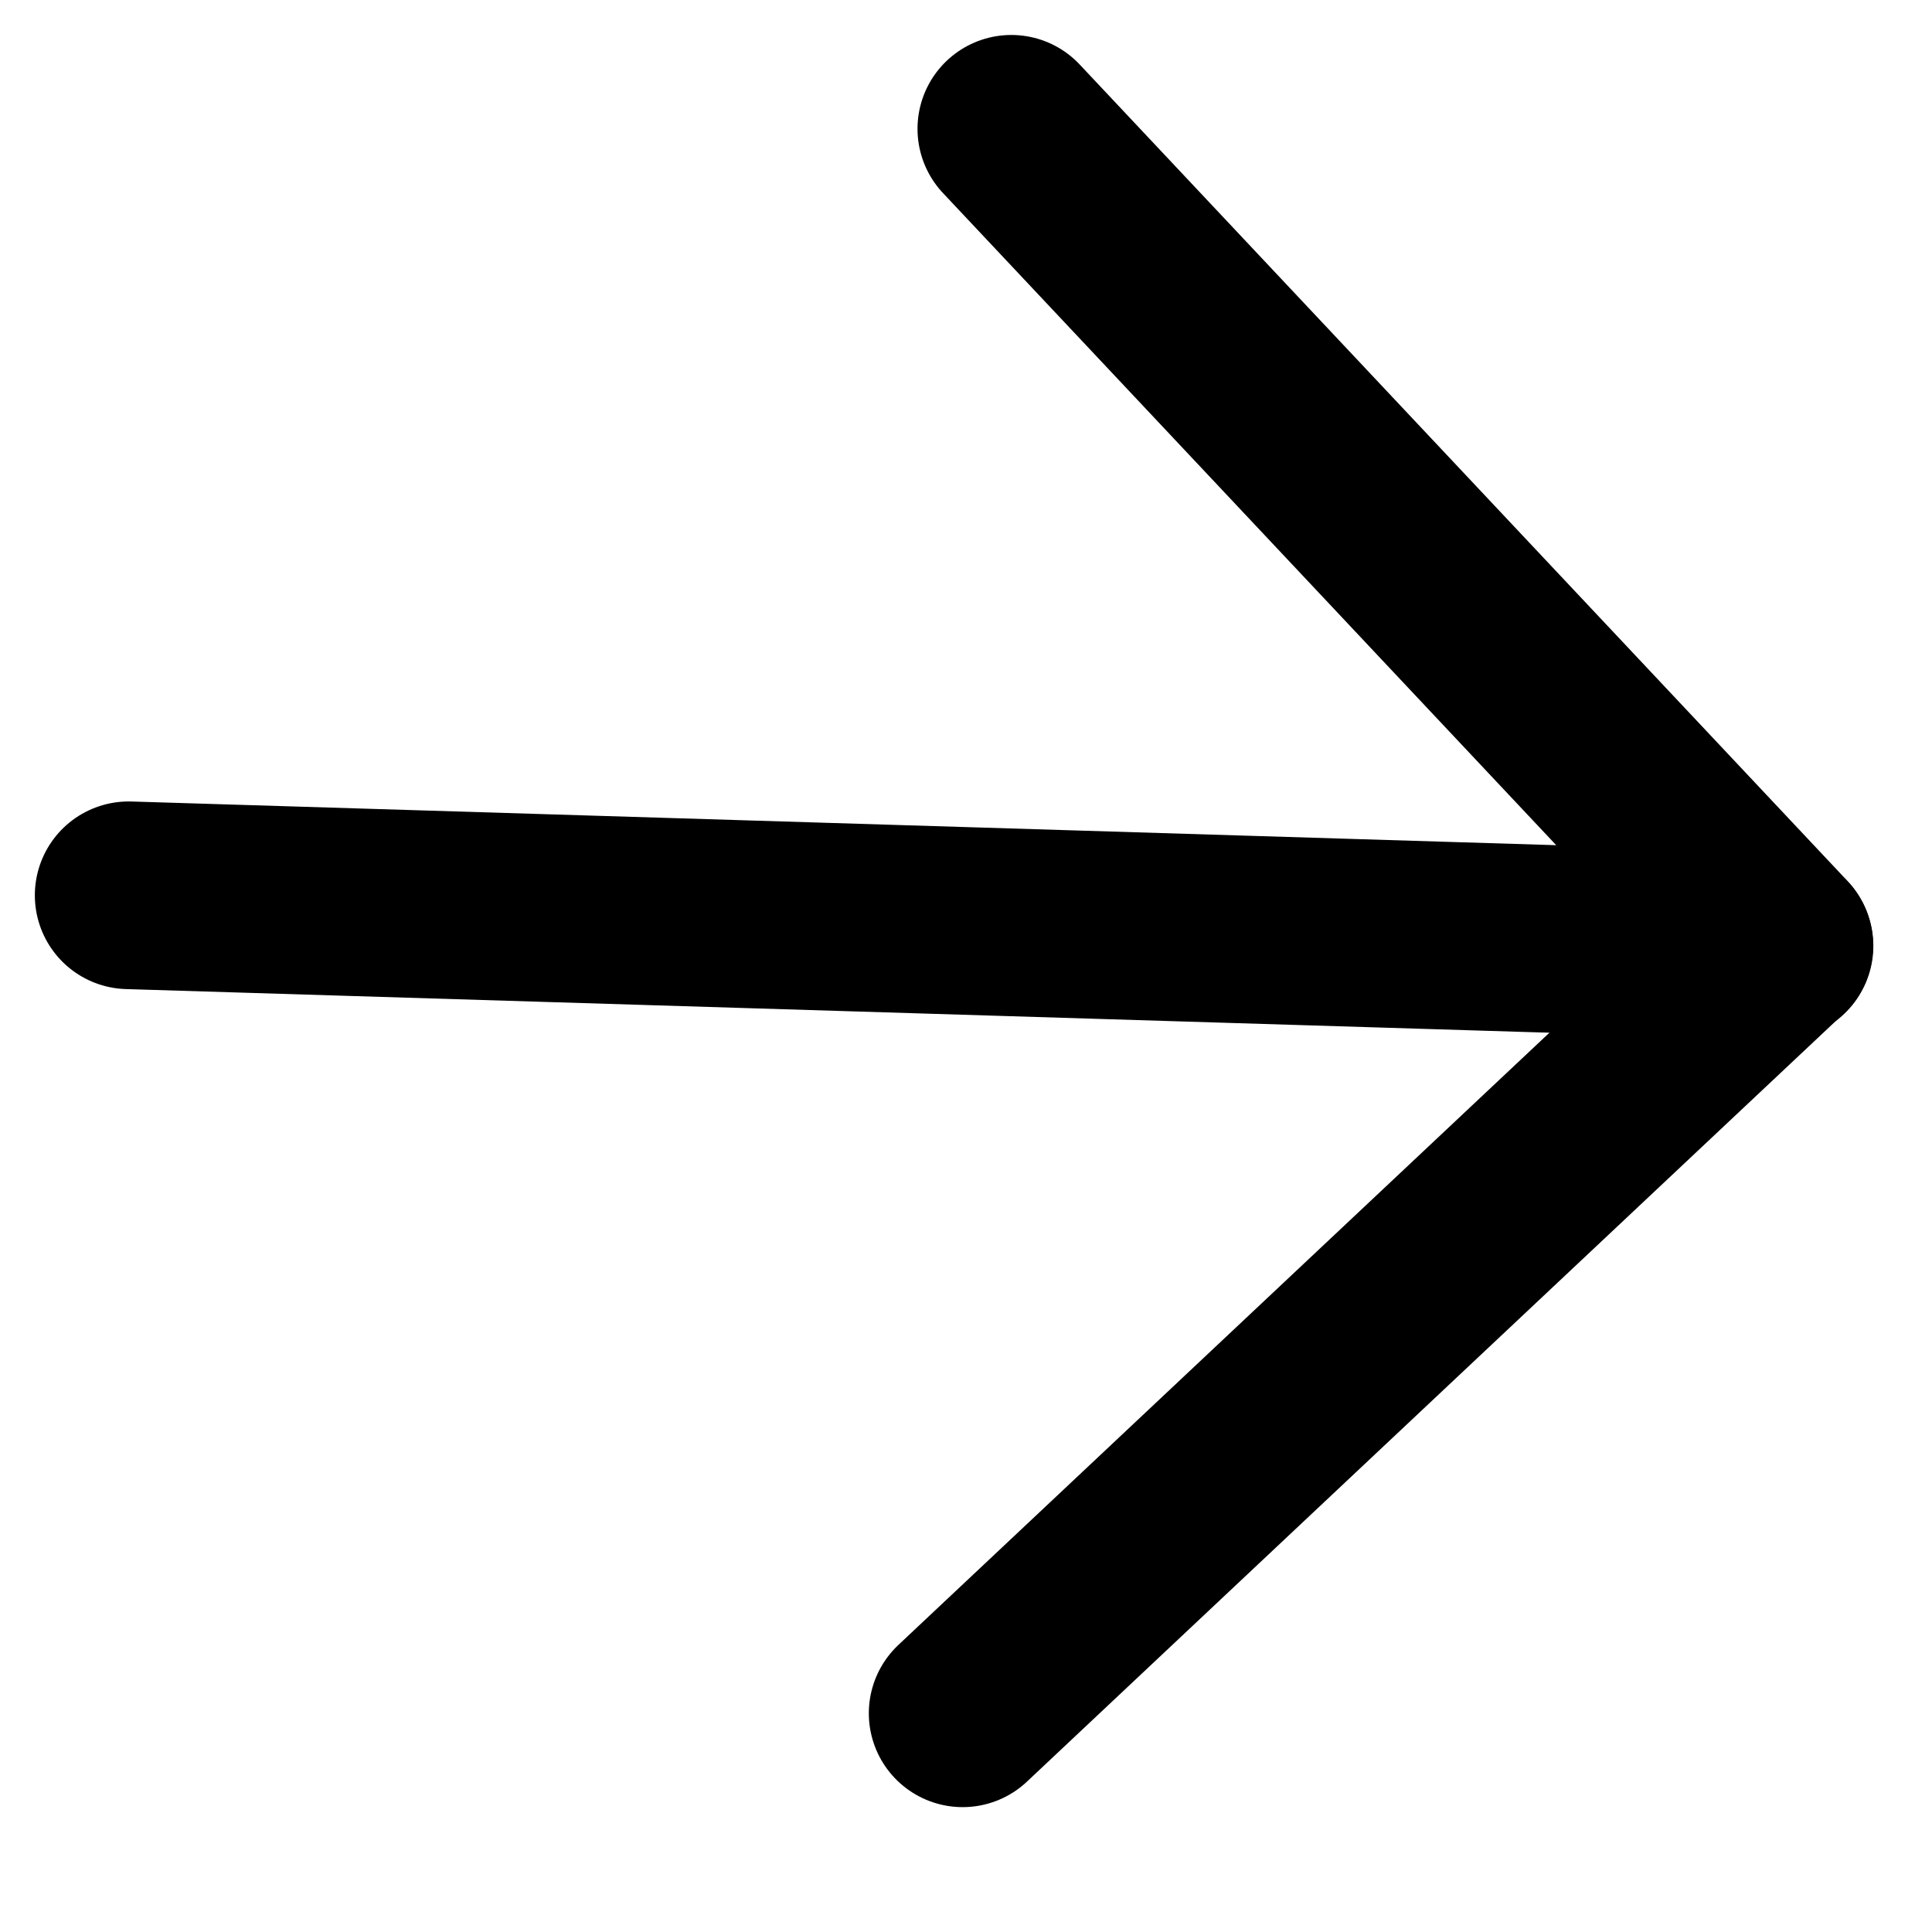 <svg width="15" height="15" viewBox="0 0 15 15" fill="none" xmlns="http://www.w3.org/2000/svg">
<path d="M7.852 1L13.814 7.34L7.474 13.302" stroke="black" stroke-width="1.457" stroke-linecap="round" stroke-linejoin="round"/>
<path d="M13.816 7.344L0.999 6.951" stroke="black" stroke-width="1.457" stroke-linecap="round" stroke-linejoin="round"/>
</svg>
